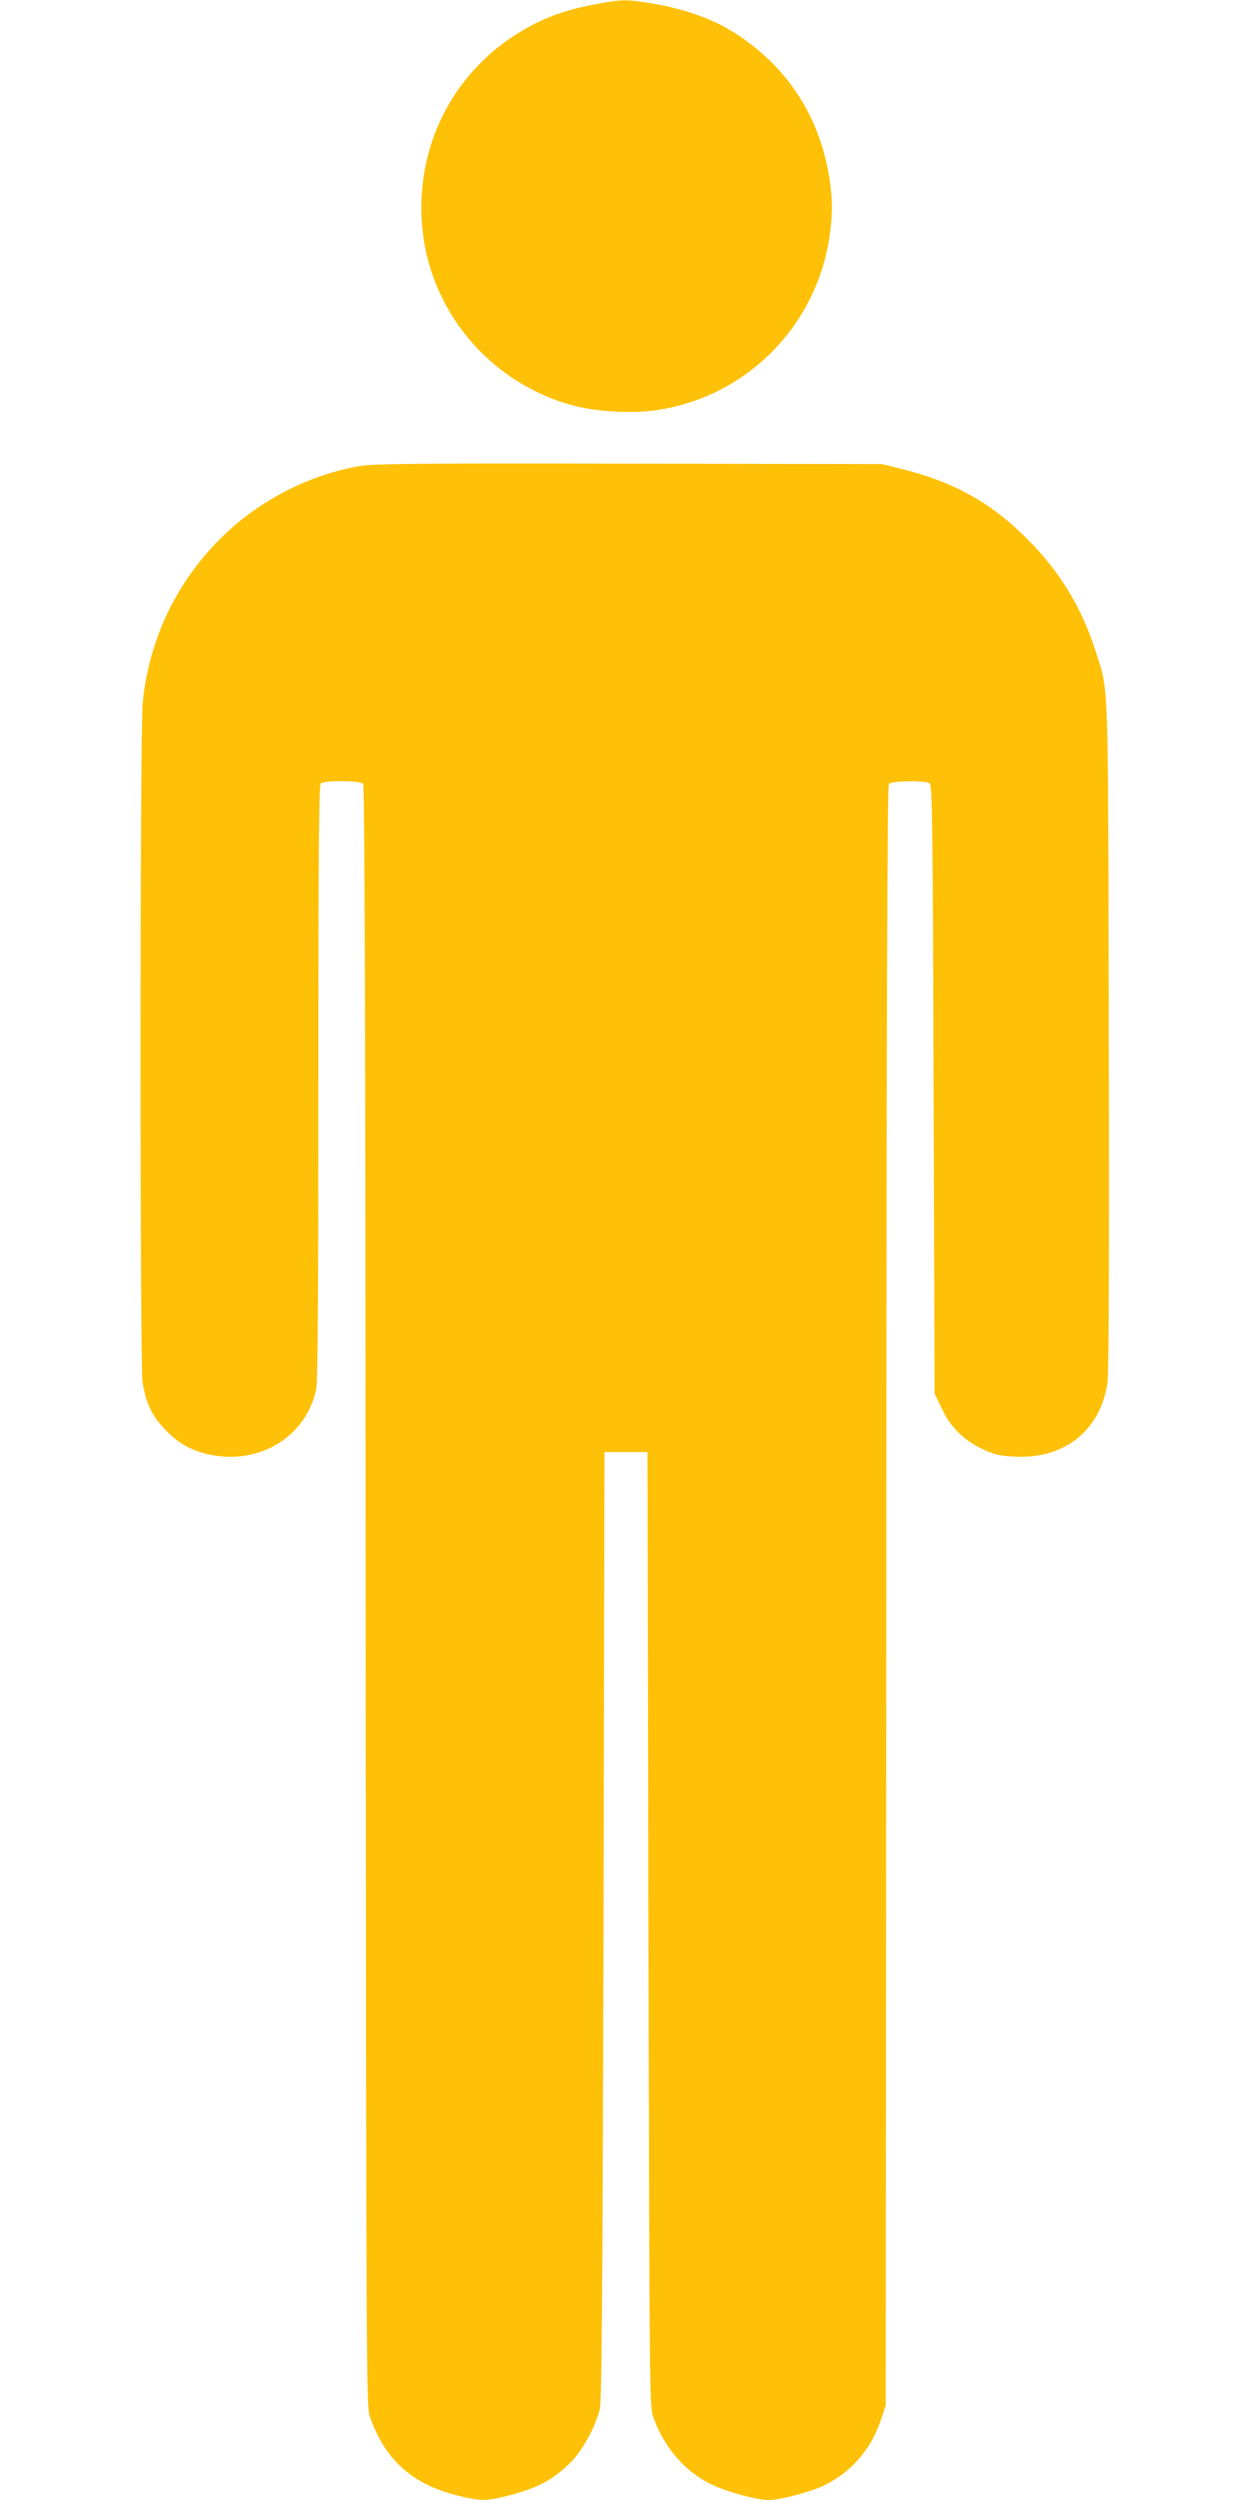 <?xml version="1.0" standalone="no"?>
<!DOCTYPE svg PUBLIC "-//W3C//DTD SVG 20010904//EN"
 "http://www.w3.org/TR/2001/REC-SVG-20010904/DTD/svg10.dtd">
<svg version="1.0" xmlns="http://www.w3.org/2000/svg"
 width="640pt" height="1280pt" viewBox="0 0 640 1280"
 preserveAspectRatio="xMidYMid meet">
<g transform="translate(0,1280) scale(0.1,-0.1)"
fill="#ffc107" stroke="none">
<path d="M3057 12780 c-139 -26 -229 -55 -329 -107 -382 -197 -602 -593 -567
-1025 34 -435 344 -807 769 -923 118 -33 307 -44 431 -25 463 67 826 436 888
903 15 107 14 185 -4 293 -52 324 -231 586 -514 754 -96 57 -238 106 -379 130
-141 24 -167 24 -295 0z"/>
<path d="M1844 10414 c-251 -42 -501 -168 -690 -347 -241 -228 -387 -524 -423
-859 -15 -132 -15 -3398 -1 -3486 17 -105 46 -167 110 -236 68 -72 131 -109
221 -131 261 -61 506 85 558 333 8 38 11 493 11 1570 0 1167 3 1521 12 1530
18 18 202 16 217 -1 8 -10 12 -1130 13 -4158 3 -3999 4 -4146 21 -4199 74
-218 212 -346 441 -405 112 -29 151 -31 238 -10 172 41 254 83 350 178 62 63
124 176 149 272 10 40 14 542 19 2475 l5 2425 110 0 110 0 5 -2440 c5 -2338 6
-2442 23 -2495 51 -150 154 -275 285 -343 78 -41 241 -87 309 -87 58 0 220 43
285 76 137 68 236 182 286 328 l27 81 3 4144 c1 3030 5 4148 13 4158 13 15
185 18 209 3 13 -8 16 -197 20 -1567 l5 -1558 36 -75 c46 -97 112 -163 207
-208 63 -30 87 -36 168 -40 253 -13 437 133 474 376 7 45 10 623 7 1777 -4
1891 1 1755 -68 1972 -70 222 -185 409 -349 573 -185 186 -376 292 -640 358
l-105 26 -1295 2 c-1064 2 -1310 0 -1376 -12z"/>
</g>
</svg>
